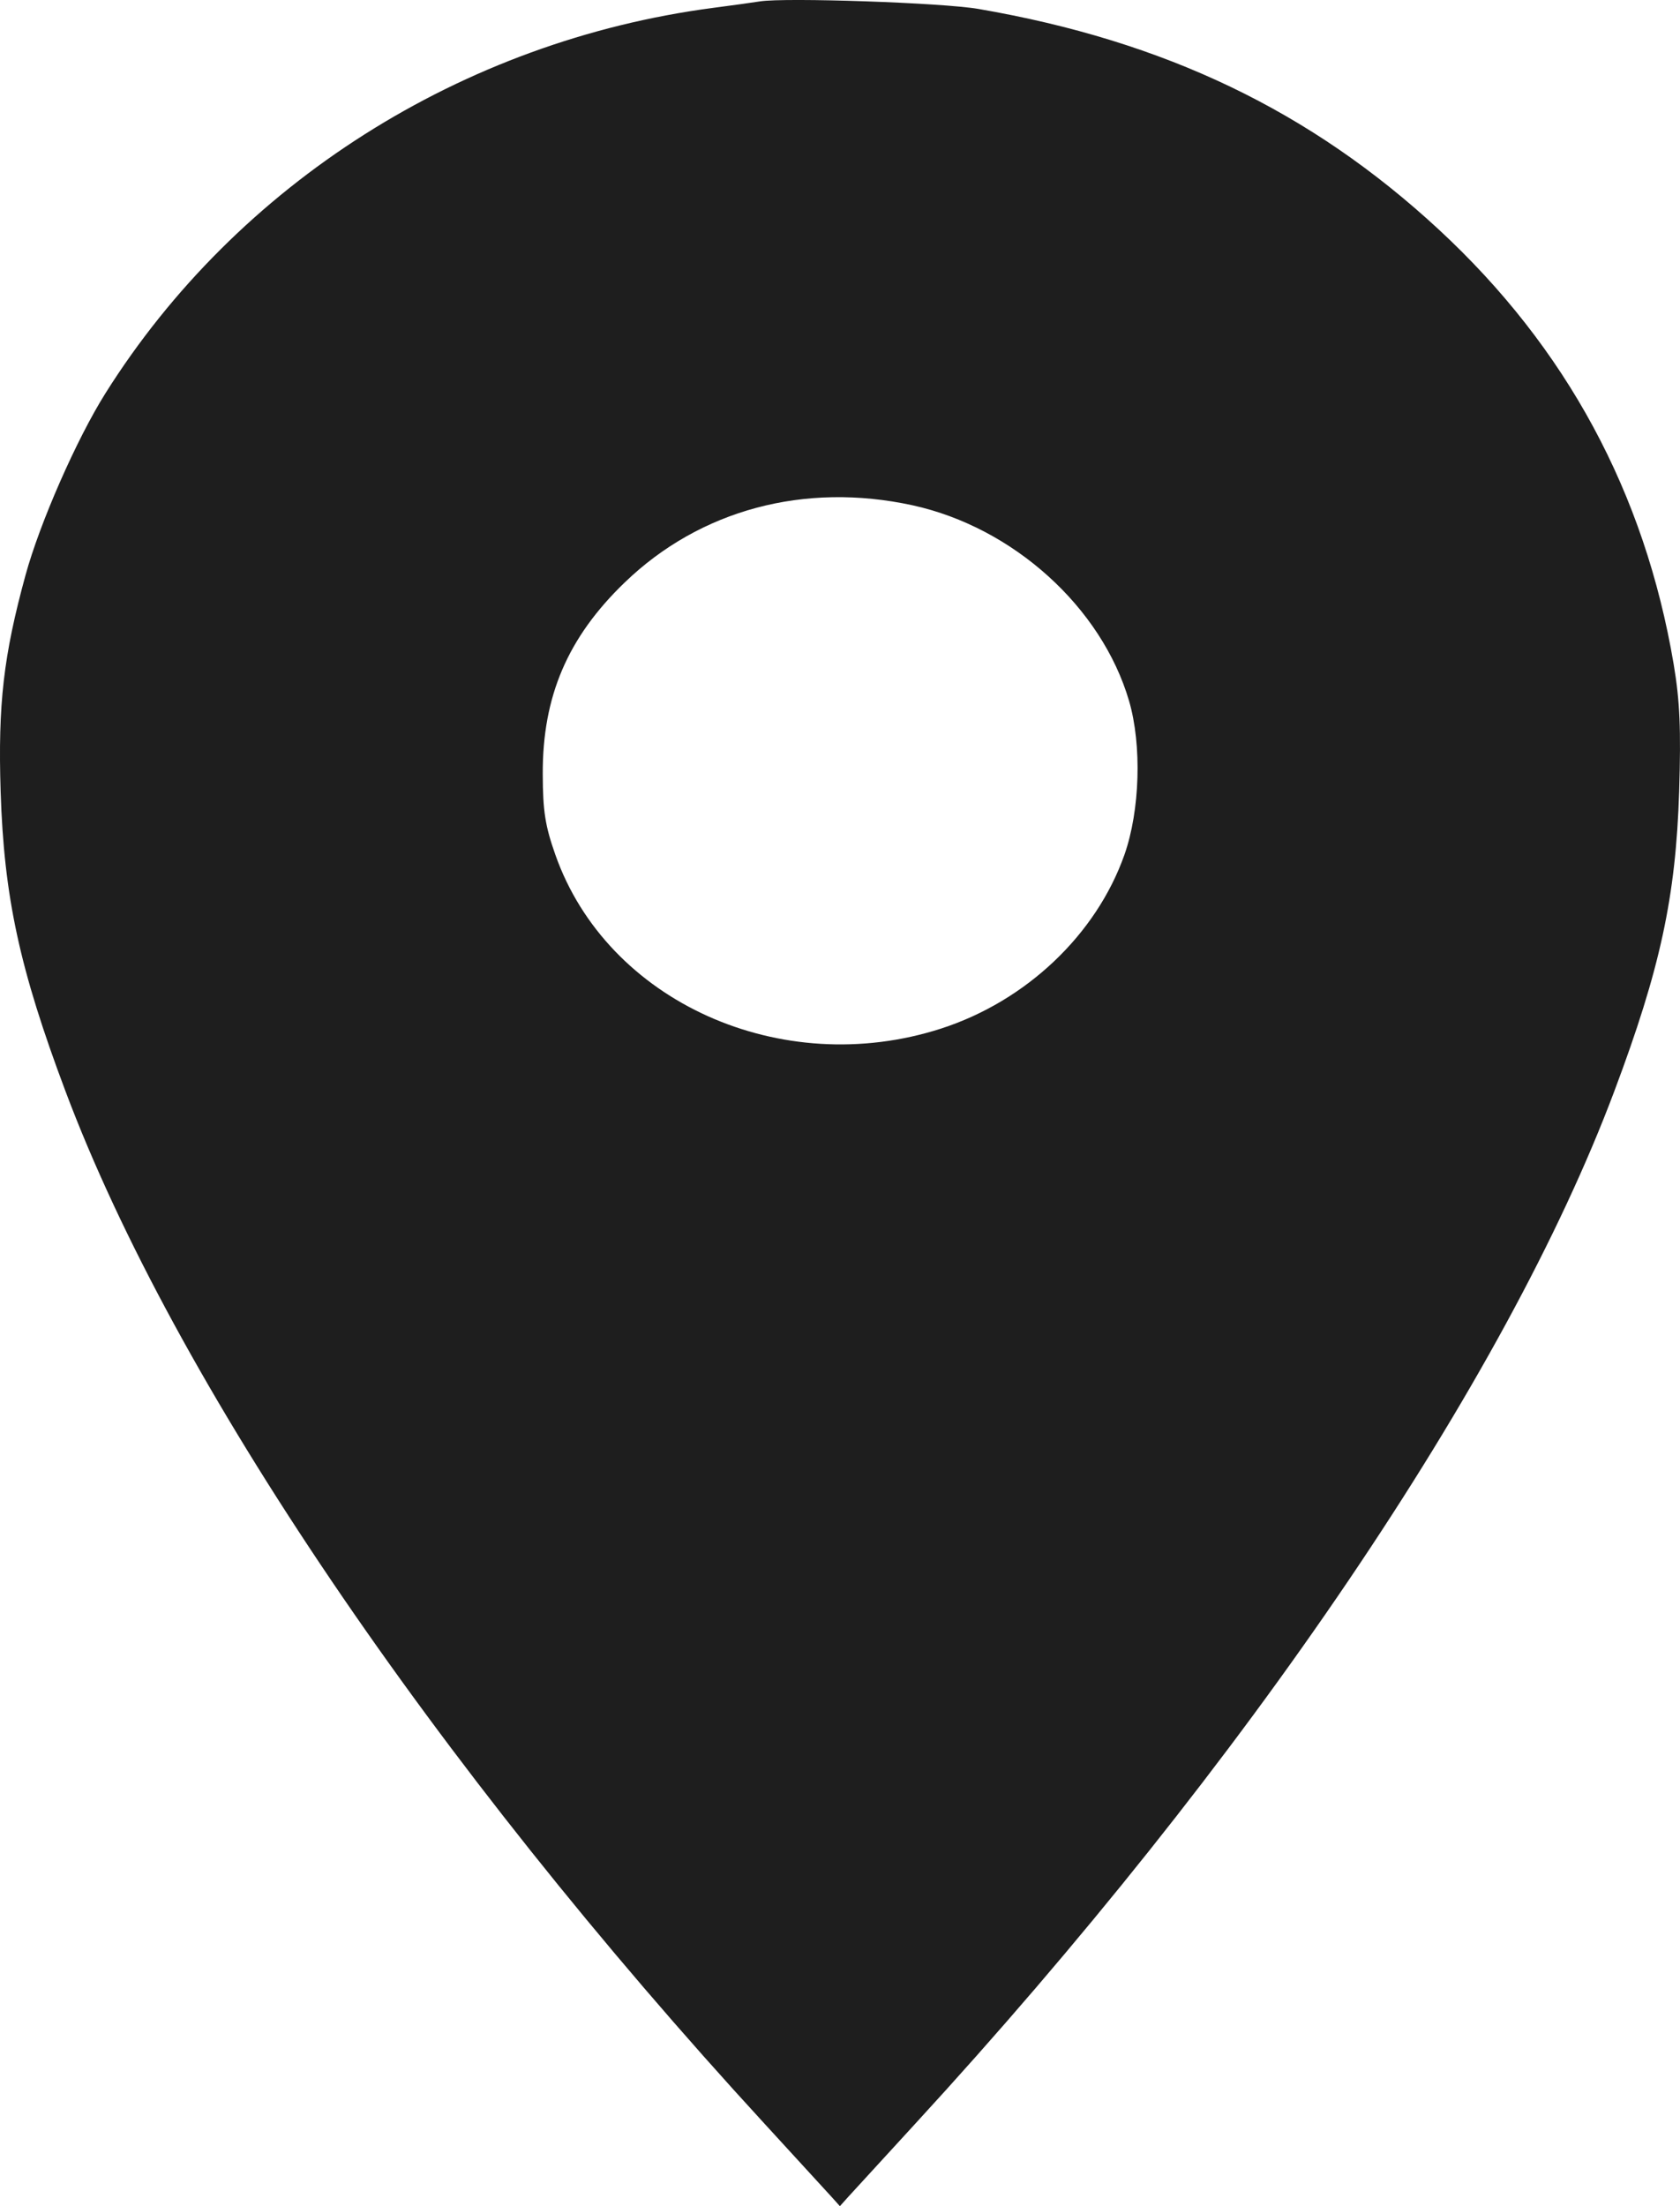 <?xml version="1.0" encoding="UTF-8"?> <svg xmlns="http://www.w3.org/2000/svg" width="16" height="21" viewBox="0 0 16 21" fill="none"><path fill-rule="evenodd" clip-rule="evenodd" d="M7.239 0.013C7.177 0.023 6.976 0.051 6.791 0.075C4.403 0.389 2.259 1.748 1.004 3.744C0.73 4.179 0.379 4.978 0.243 5.475C0.033 6.241 -0.02 6.705 0.006 7.533C0.038 8.538 0.186 9.223 0.624 10.388C1.658 13.141 4.124 16.781 7.282 20.216C7.59 20.552 7.878 20.866 7.921 20.913L7.999 21L8.077 20.913C8.12 20.866 8.408 20.552 8.716 20.216C11.874 16.781 14.34 13.141 15.374 10.388C15.812 9.223 15.96 8.538 15.992 7.533C16.01 6.938 15.999 6.677 15.94 6.324C15.664 4.69 14.919 3.311 13.704 2.186C12.483 1.056 11.093 0.39 9.318 0.085C8.978 0.026 7.482 -0.025 7.239 0.013ZM8.692 4.81C9.65 5.02 10.491 5.779 10.753 6.672C10.876 7.093 10.857 7.715 10.709 8.136C10.44 8.897 9.773 9.529 8.962 9.791C7.44 10.281 5.782 9.535 5.289 8.136C5.192 7.861 5.17 7.72 5.169 7.369C5.166 6.629 5.406 6.068 5.949 5.545C6.667 4.852 7.663 4.586 8.692 4.81Z" fill="#1E1E1E"></path></svg> 
